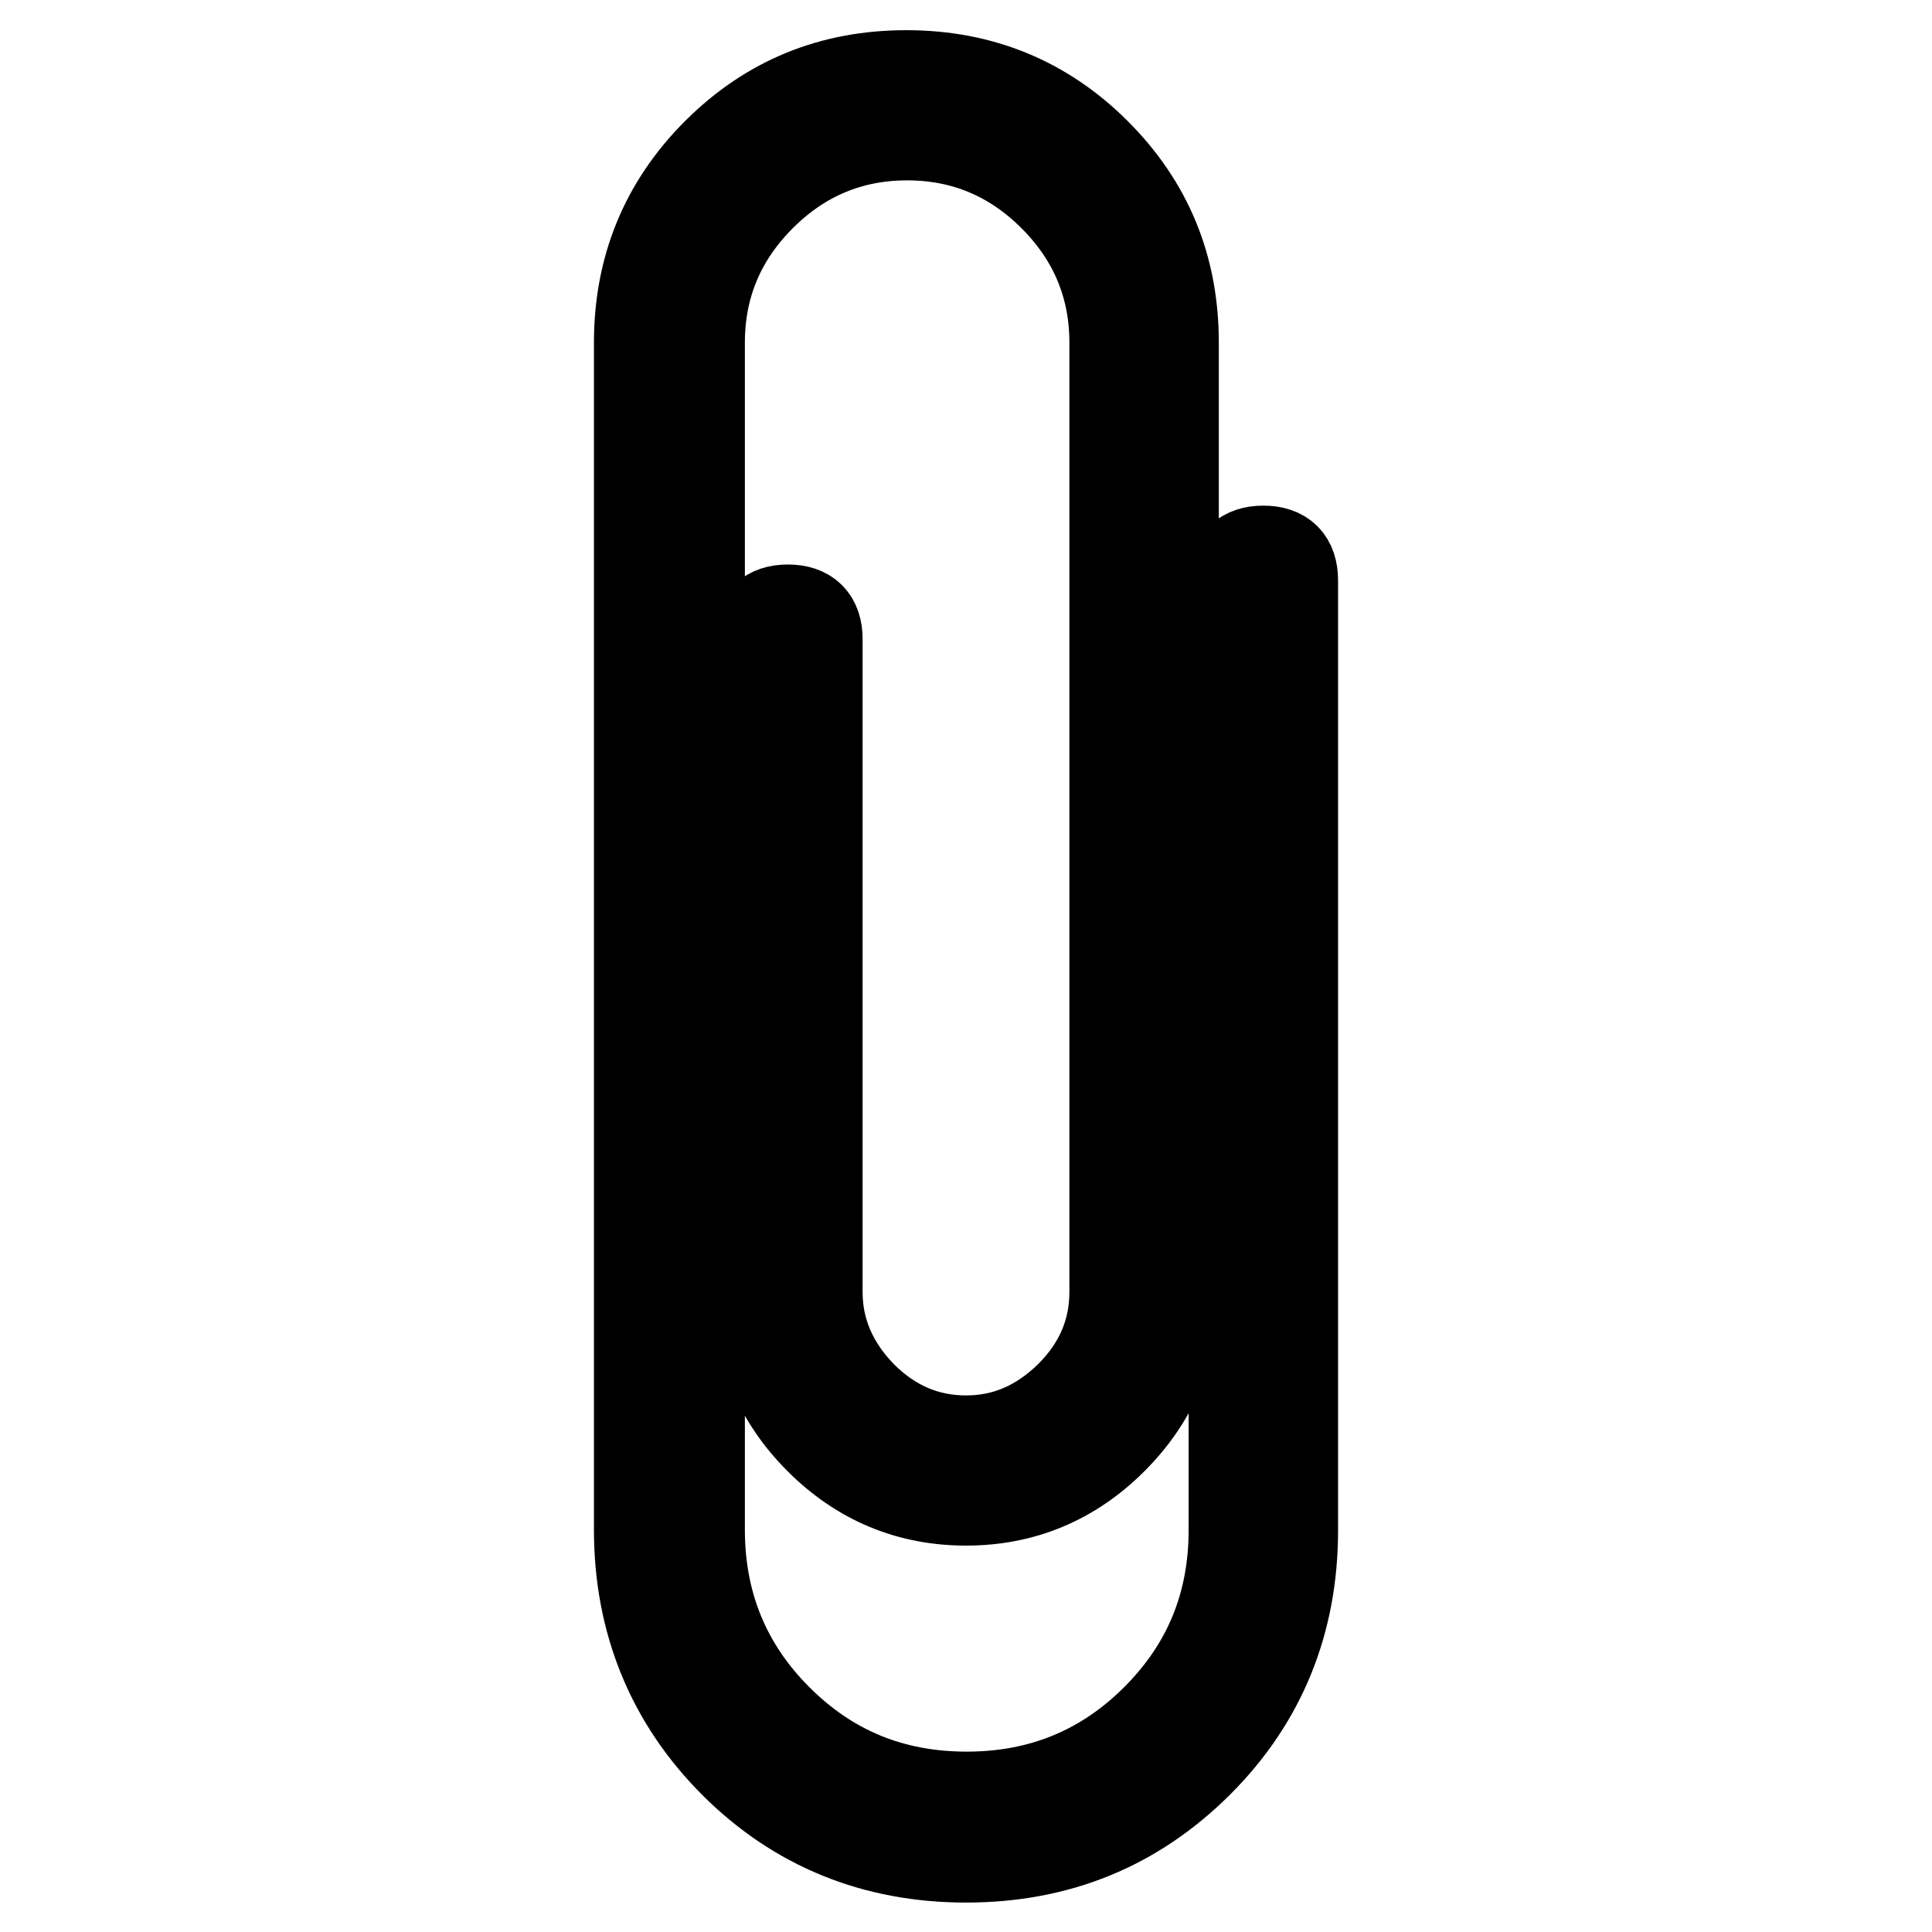 <?xml version="1.0" encoding="utf-8"?>
<!-- Svg Vector Icons : http://www.onlinewebfonts.com/icon -->
<!DOCTYPE svg PUBLIC "-//W3C//DTD SVG 1.1//EN" "http://www.w3.org/Graphics/SVG/1.1/DTD/svg11.dtd">
<svg version="1.1" xmlns="http://www.w3.org/2000/svg" xmlns:xlink="http://www.w3.org/1999/xlink" x="0px" y="0px" viewBox="0 0 256 256" enable-background="new 0 0 256 256" xml:space="preserve">
<g> <path stroke-width="12" fill-opacity="0" stroke="#000000"  d="M84.7,202.7V45.4c0-9.8,3.4-18.2,10.3-25.1c6.9-6.9,15.2-10.3,25.1-10.3c9.8,0,18.2,3.4,25.1,10.3 c6.9,6.9,10.3,15.2,10.3,25.1v125.9c0,7.6-2.7,14-8.1,19.4c-5.4,5.4-11.9,8.1-19.4,8.1c-7.5,0-14-2.7-19.4-8.1 c-5.4-5.4-8.1-11.9-8.1-19.4V84.7c0-2.6,1.3-3.9,3.9-3.9c2.6,0,3.9,1.3,3.9,3.9v86.5c0,5.2,2,9.8,5.9,13.8 c3.9,3.9,8.5,5.9,13.8,5.9s9.8-2,13.8-5.9c3.9-3.9,5.9-8.5,5.9-13.8V45.4c0-7.5-2.7-14-8.1-19.4s-11.9-8.1-19.4-8.1 c-7.5,0-14,2.7-19.4,8.1s-8.1,11.9-8.1,19.4v157.3c0,9.8,3.4,18.2,10.3,25.1c6.9,6.9,15.2,10.3,25.1,10.3c9.8,0,18.2-3.4,25.1-10.3 c6.9-6.9,10.3-15.2,10.3-25.1V76.9c0-2.6,1.3-3.9,3.9-3.9s3.9,1.3,3.9,3.9v125.9c0,12.1-4.2,22.4-12.5,30.7 c-8.4,8.4-18.6,12.6-30.8,12.6c-12.1,0-22.4-4.2-30.7-12.5S84.7,214.9,84.7,202.7z"/></g>
</svg>